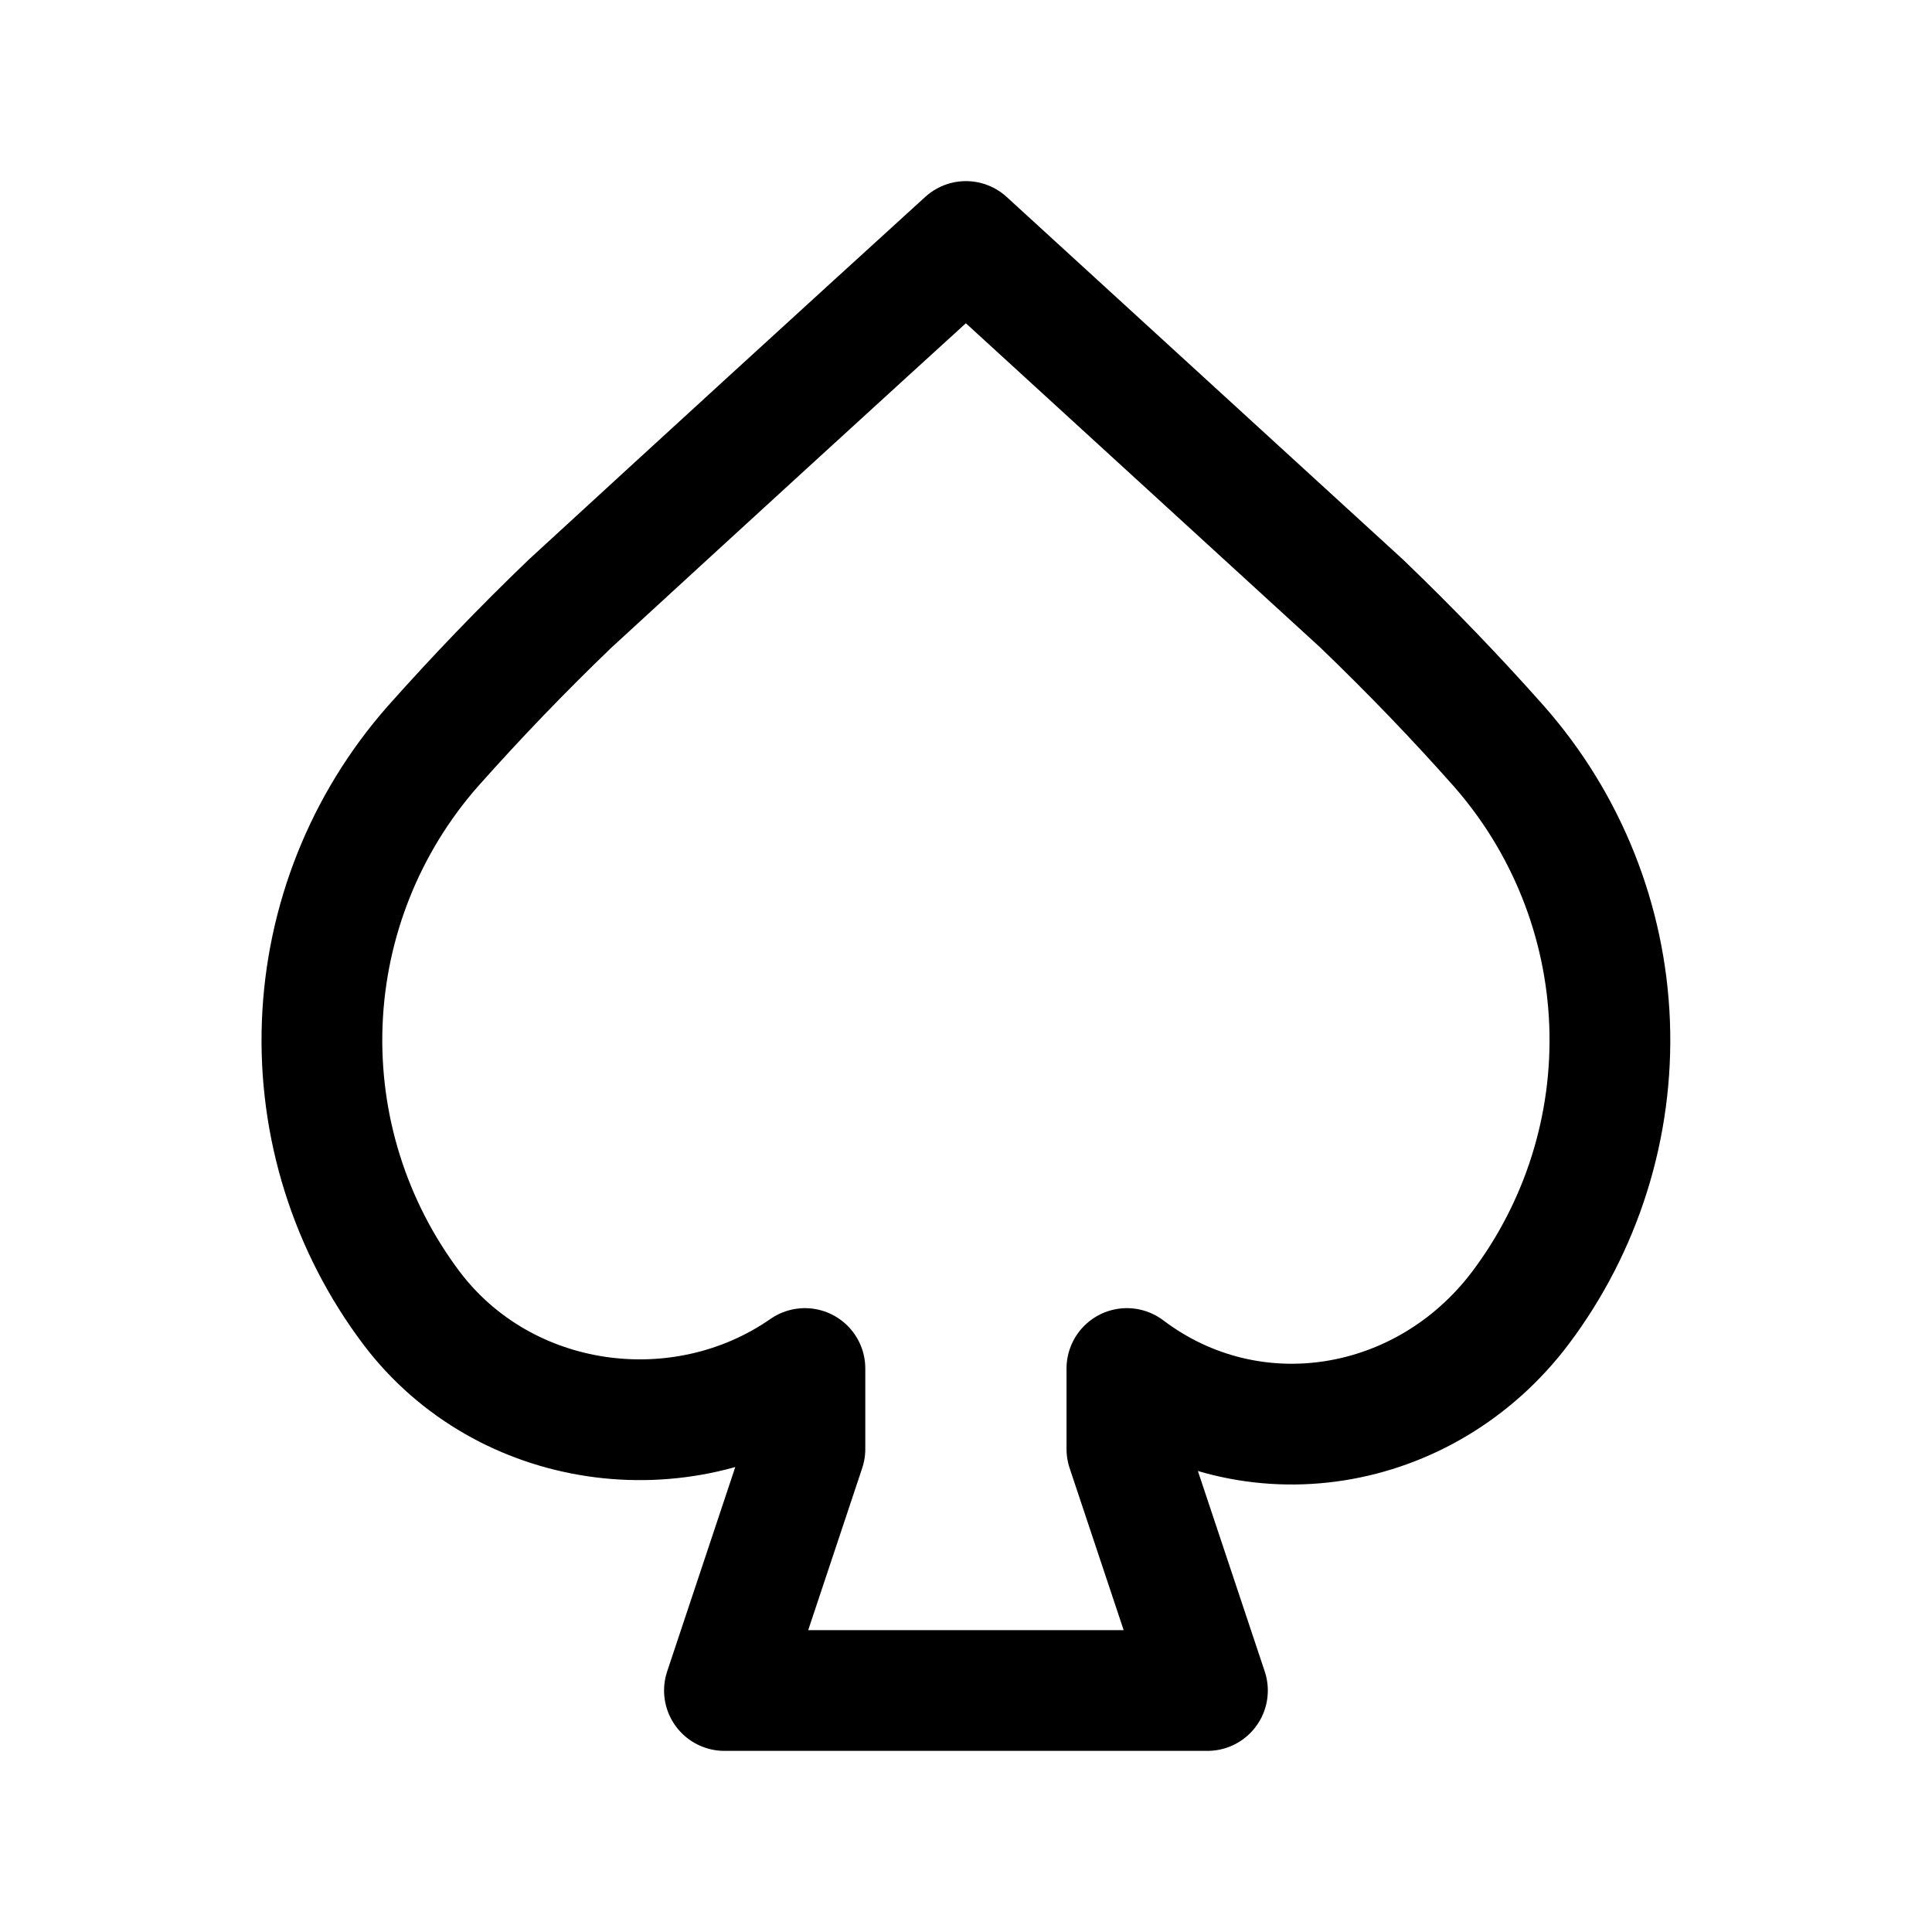<svg xmlns="http://www.w3.org/2000/svg" width="32" height="32" viewBox="0 0 32 32" fill="none"><g clip-path="url(#clip0_2515_2604)"><path d="M15.999 4L22.557 10C23.371 10.783 24.127 11.569 24.828 12.361C25.949 13.635 26.596 15.256 26.66 16.951C26.724 18.647 26.201 20.312 25.18 21.667C23.607 23.747 20.729 24.227 18.665 22.667V24L19.999 28H11.999L13.332 24V22.667C11.279 24.093 8.352 23.696 6.817 21.667C5.796 20.312 5.273 18.647 5.337 16.951C5.401 15.256 6.048 13.635 7.169 12.361C7.895 11.544 8.652 10.757 9.44 10C11.622 7.995 13.808 5.995 15.999 4Z" stroke="black" stroke-width="2" stroke-linecap="round" stroke-linejoin="round"></path></g><defs><clipPath id="clip0_2515_2604"><rect width="32" height="32" fill="white"></rect></clipPath></defs></svg>